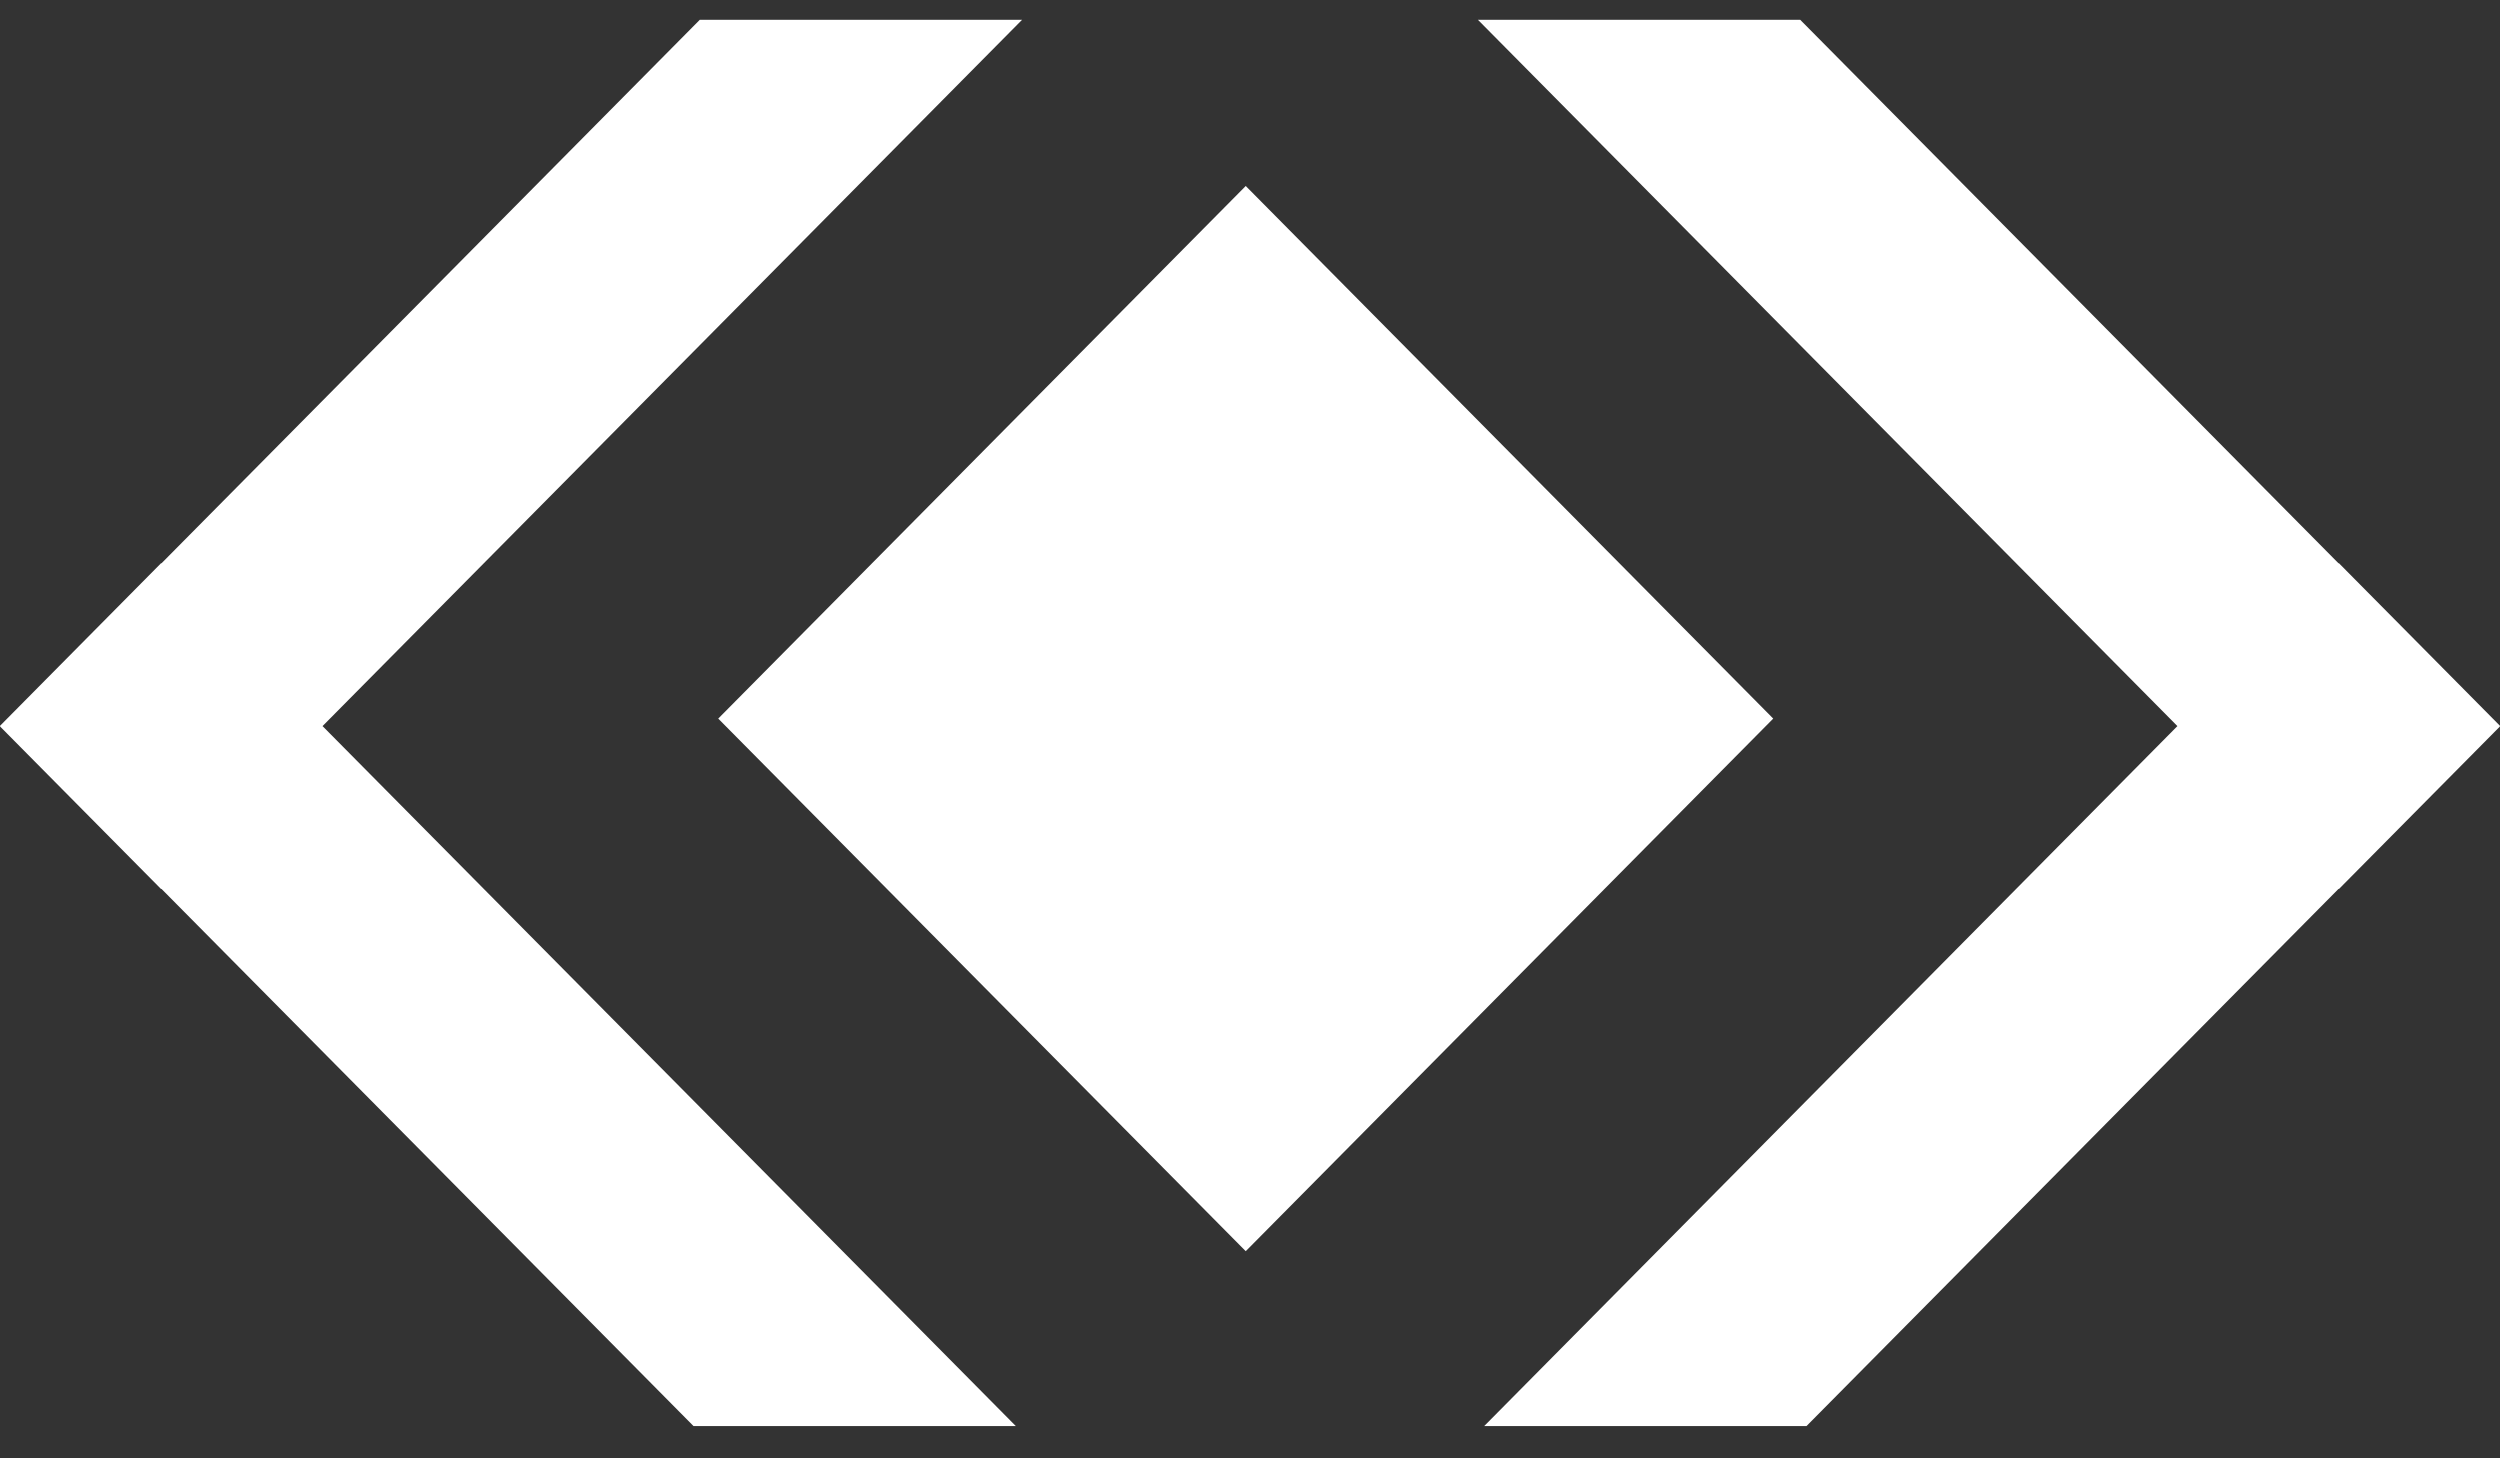 <svg width="48" height="28" viewBox="0 0 48 28" fill="none" xmlns="http://www.w3.org/2000/svg">
<rect x="0" y="0" width="48" height="28" fill="#333333" stroke="none"/>
<path fill-rule="evenodd" clip-rule="evenodd" d="M13.436 0.38L3.099 10.817L3.094 10.812L0 13.936L0.005 13.941L0 13.947L3.094 17.071L3.099 17.065L13.315 27.38H19.503L6.193 13.941L19.624 0.38H13.436ZM44.901 17.065L34.685 27.38H28.497L41.806 13.941L28.376 0.38H34.564L44.901 10.817L44.906 10.812L48 13.936L47.995 13.941L48 13.947L44.906 17.071L44.901 17.065ZM34.046 13.797L23.918 3.571L13.79 13.797L23.918 24.023L34.046 13.797Z" fill="white"/>
</svg>
